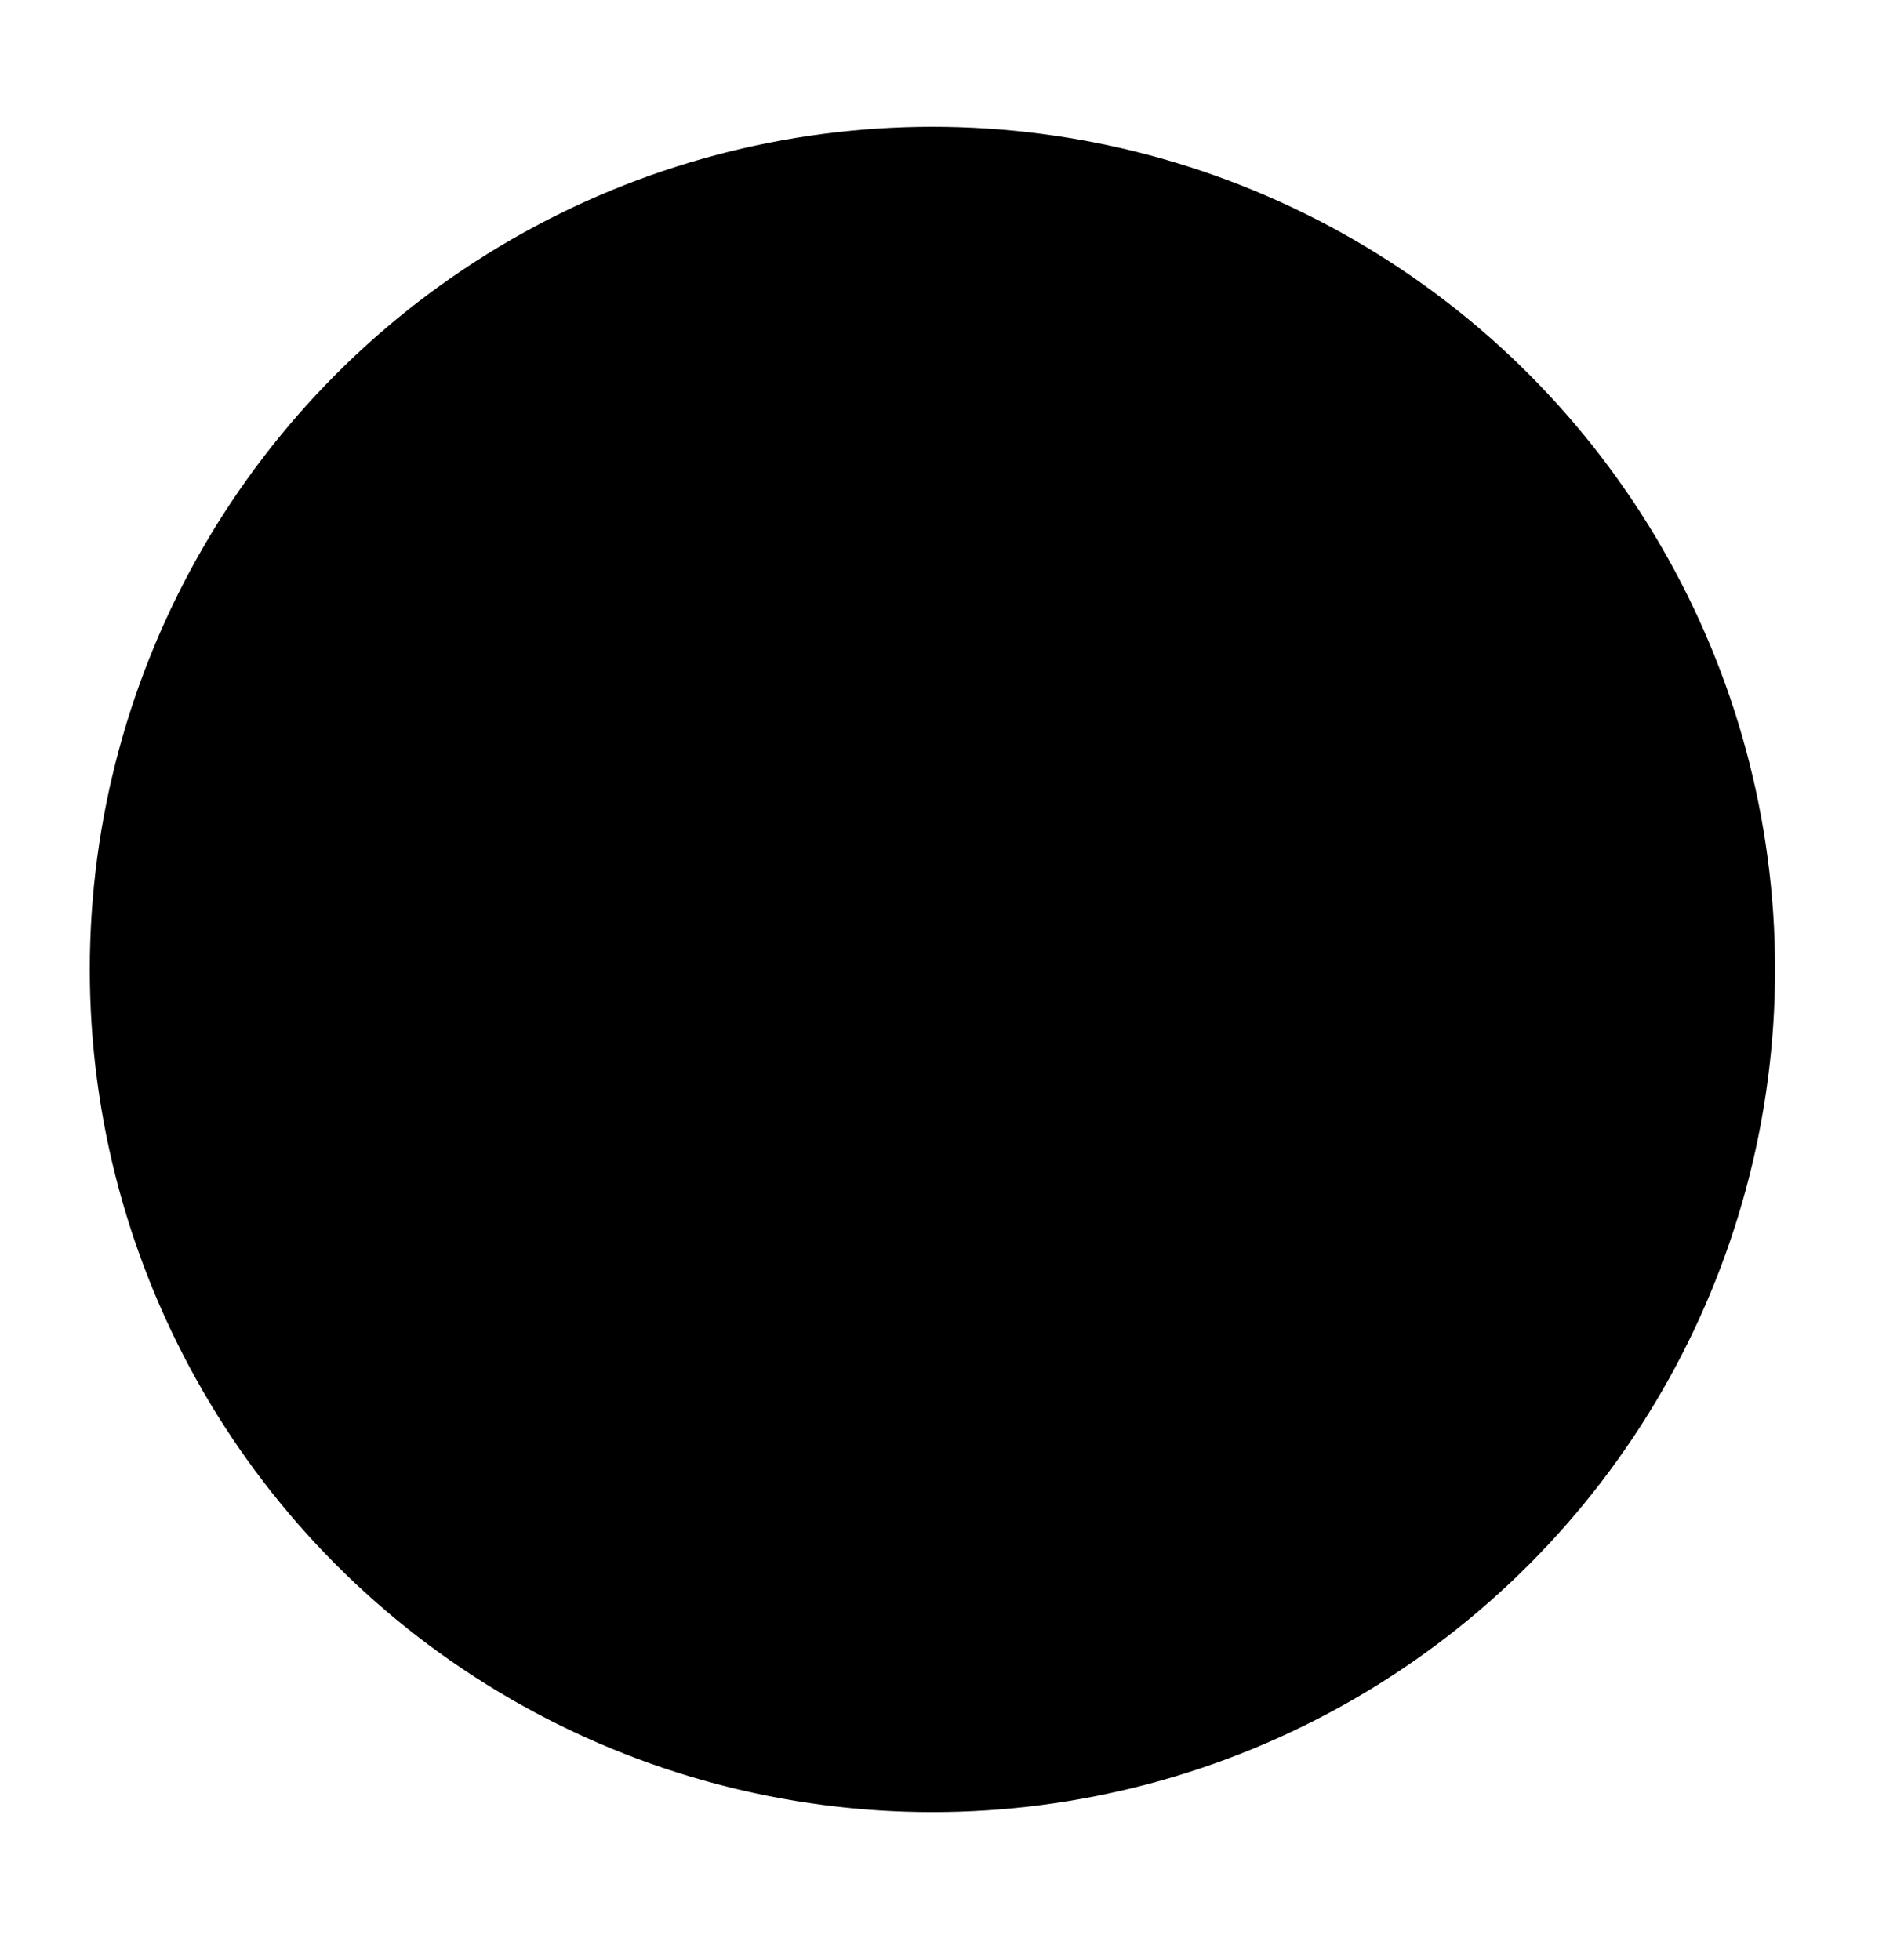<svg xmlns="http://www.w3.org/2000/svg" fill="none" viewBox="0 0 357 371" height="371" width="357">
<circle style="fill:#B9C6D6;fill:color(display-p3 0.724 0.776 0.84);fill-opacity:1;" fill="#B9C6D6" r="159.5" cy="183.5" cx="176.5"></circle>
<path style="fill:#1A1A1A;fill:color(display-p3 0.102 0.102 0.102);fill-opacity:1;" fill="#1A1A1A" d="M235.73 182.715C235.73 181.871 235.262 181.109 234.523 180.699L205.414 164.844V163.074C205.414 162.887 205.566 144.453 213.711 135.535L212.691 143.117C212.527 144.383 213.406 145.543 214.672 145.719C214.777 145.73 214.883 145.742 214.988 145.742C216.148 145.742 217.121 144.887 217.273 143.738L219.394 128.035C219.512 127.203 219.16 126.383 218.492 125.879C217.824 125.375 216.934 125.281 216.172 125.609L201.711 132.031C200.551 132.547 200.012 133.918 200.539 135.078C201.066 136.238 202.426 136.777 203.586 136.25L209.152 133.777C201.758 143.269 200.914 158.738 200.809 162.312L180.16 151.062V133.848L184.238 139.988C184.578 140.504 185.105 140.855 185.703 140.984C186.301 141.113 186.934 140.984 187.449 140.644C187.965 140.305 188.316 139.777 188.445 139.168C188.562 138.558 188.445 137.937 188.094 137.422L179.363 124.273C178.93 123.594 178.168 123.207 177.359 123.242C176.551 123.266 175.824 123.711 175.426 124.414L167.633 138.183C167.34 138.711 167.258 139.344 167.422 139.93C167.586 140.515 167.984 141.019 168.512 141.324C169.625 141.957 171.031 141.558 171.664 140.457L175.555 133.59V151.238L154.449 162.605C154.402 159.746 153.746 143.703 146.211 133.883L151.824 136.379C152.984 136.894 154.355 136.379 154.871 135.207C155.387 134.047 154.871 132.676 153.699 132.16L139.238 125.738C138.477 125.398 137.586 125.492 136.918 125.996C136.25 126.5 135.898 127.32 136.016 128.164L138.137 143.867C138.289 145.015 139.273 145.871 140.422 145.871C140.527 145.871 140.633 145.871 140.738 145.848C142.004 145.683 142.895 144.512 142.719 143.246L141.699 135.687C149.691 144.664 149.832 162.851 149.832 163.039V165.101L120.922 180.676C120.184 181.074 119.715 181.848 119.703 182.691C119.703 183.535 120.148 184.32 120.887 184.73L148.449 200.164V228.125C148.449 229.402 149.48 230.445 150.758 230.445C152.035 230.445 153.066 229.414 153.066 228.125V202.754L175.637 215.398V242.527C175.637 243.804 176.668 244.836 177.957 244.836C179.246 244.836 180.266 243.804 180.266 242.527V215.504L202.203 203.07V228.125C202.203 229.402 203.234 230.445 204.512 230.445C205.789 230.445 206.82 229.414 206.82 228.125V200.457L234.582 184.73C235.309 184.308 235.754 183.535 235.754 182.703L235.73 182.715ZM178.027 211.472L126.793 182.785L149.809 170.387V180.277C149.809 181.555 150.84 182.586 152.117 182.586C153.395 182.586 154.426 181.555 154.426 180.277V167.902L175.531 156.535V187.262C175.531 188.539 176.562 189.57 177.84 189.57C179.117 189.57 180.148 188.539 180.148 187.262V156.348L200.797 167.598V180.277C200.797 181.555 201.828 182.586 203.105 182.586C204.383 182.586 205.414 181.555 205.414 180.277V170.117L228.664 182.785L178.027 211.472Z"></path>
<path style="fill:#1A1A1A;fill:color(display-p3 0.102 0.102 0.102);fill-opacity:1;" fill="#1A1A1A" d="M77.938 133.555C80.434 135.348 83.094 136.355 85.918 136.59C88.742 136.824 91.461 136.297 94.051 135.008C96.652 133.719 98.891 131.773 100.766 129.16C102.406 126.875 103.484 124.531 103.988 122.129C104.492 119.715 104.422 117.359 103.777 115.051L96.488 116.621C97.273 119.633 96.84 122.293 95.176 124.601C94.203 125.961 93.043 126.945 91.684 127.578C90.324 128.211 88.906 128.422 87.406 128.234C85.906 128.047 84.453 127.437 83.059 126.43C81.652 125.422 80.621 124.238 79.965 122.879C79.297 121.519 79.051 120.101 79.227 118.613C79.391 117.125 79.965 115.707 80.938 114.359C82.59 112.051 84.981 110.797 88.086 110.586L87.254 103.18C84.863 103.297 82.602 103.976 80.481 105.23C78.359 106.484 76.473 108.242 74.832 110.527C72.957 113.14 71.82 115.883 71.422 118.754C71.035 121.625 71.398 124.367 72.512 126.969C73.625 129.57 75.43 131.773 77.926 133.566L77.938 133.555Z"></path>
<path style="fill:#1A1A1A;fill:color(display-p3 0.102 0.102 0.102);fill-opacity:1;" fill="#1A1A1A" d="M98.527 105.734C100.297 108.207 102.488 110.012 105.102 111.125C107.715 112.25 110.469 112.613 113.387 112.227C116.293 111.84 119.07 110.703 121.707 108.816C124.355 106.93 126.324 104.68 127.637 102.055C128.949 99.43 129.5 96.699 129.289 93.863C129.078 91.027 128.094 88.367 126.324 85.895C124.555 83.41 122.363 81.617 119.75 80.504C117.137 79.391 114.383 79.016 111.465 79.402C108.559 79.789 105.781 80.926 103.145 82.813C100.496 84.699 98.527 86.949 97.215 89.574C95.902 92.199 95.352 94.93 95.562 97.766C95.773 100.602 96.758 103.262 98.527 105.734ZM104.527 92.012C105.125 90.688 106.062 89.574 107.316 88.672C108.582 87.77 109.93 87.254 111.383 87.113C112.836 86.984 114.242 87.242 115.613 87.898C116.984 88.555 118.168 89.586 119.164 90.992C120.172 92.398 120.758 93.852 120.934 95.363C121.109 96.875 120.898 98.293 120.301 99.617C119.703 100.941 118.766 102.055 117.512 102.957C116.246 103.859 114.898 104.375 113.445 104.516C111.992 104.656 110.586 104.387 109.215 103.731C107.844 103.074 106.66 102.043 105.664 100.637C104.656 99.231 104.07 97.777 103.895 96.266C103.719 94.754 103.93 93.336 104.527 92.012Z"></path>
<path style="fill:#1A1A1A;fill:color(display-p3 0.102 0.102 0.102);fill-opacity:1;" fill="#1A1A1A" d="M132.957 82.625C134.398 83.492 135.945 83.961 137.598 84.031C139.25 84.102 141.254 84.031 143.609 83.809C145.754 83.621 147.348 83.574 148.379 83.691C149.41 83.809 150.066 84.289 150.336 85.121C150.84 86.715 149.504 88.016 146.328 89.023C144.652 89.551 142.871 89.832 140.973 89.844C139.074 89.867 137.34 89.644 135.746 89.199L134.973 96.172C136.672 96.711 138.734 96.91 141.148 96.793C143.563 96.664 145.965 96.231 148.332 95.481C151.121 94.59 153.359 93.418 155.035 91.941C156.711 90.477 157.824 88.871 158.34 87.137C158.867 85.402 158.844 83.656 158.293 81.898C157.648 79.859 156.594 78.418 155.152 77.574C153.699 76.731 152.164 76.273 150.523 76.191C148.883 76.109 146.879 76.191 144.5 76.426C142.391 76.637 140.82 76.695 139.801 76.578C138.781 76.473 138.148 76.027 137.902 75.242C137.656 74.457 137.832 73.707 138.43 72.981C139.027 72.254 140.152 71.633 141.793 71.106C144.418 70.273 147.359 70.168 150.629 70.789L151.227 63.828C149.539 63.441 147.688 63.336 145.684 63.488C143.68 63.652 141.711 64.039 139.789 64.648C136.977 65.539 134.727 66.711 133.063 68.164C131.387 69.617 130.297 71.211 129.77 72.957C129.254 74.703 129.277 76.473 129.84 78.254C130.484 80.293 131.527 81.734 132.969 82.602L132.957 82.625Z"></path>
<path style="fill:#1A1A1A;fill:color(display-p3 0.102 0.102 0.102);fill-opacity:1;" fill="#1A1A1A" d="M168.383 66.676L169.426 90.477L178.109 90.102L177.066 66.289L186.453 65.891L186.148 59L158.656 60.195L158.961 67.086L168.383 66.676Z"></path>
<path style="fill:#1A1A1A;fill:color(display-p3 0.102 0.102 0.102);fill-opacity:1;" fill="#1A1A1A" d="M192.312 90.84L196.086 85.625L208.695 88.731L209.609 95.105L218.387 97.262L212.515 64.18L204.207 62.141L183.699 88.731L192.312 90.852V90.84ZM206.269 71.41L207.758 81.898L200.082 80.012L206.269 71.41Z"></path>
<path style="fill:#1A1A1A;fill:color(display-p3 0.102 0.102 0.102);fill-opacity:1;" fill="#1A1A1A" d="M239.164 109.051C242.035 109.414 244.695 109.027 247.168 107.867C249.629 106.707 251.703 104.832 253.402 102.242C255.102 99.652 255.969 96.981 256.027 94.262C256.086 91.543 255.371 88.941 253.871 86.469C252.371 83.996 250.215 81.84 247.391 80L235.215 72.078L218.457 97.824L230.633 105.746C233.457 107.586 236.293 108.687 239.164 109.051ZM238.719 82.625L243.312 85.613C245.516 87.055 246.887 88.824 247.402 90.945C247.918 93.066 247.473 95.234 246.031 97.438C244.59 99.641 242.797 100.941 240.652 101.316C238.508 101.691 236.328 101.164 234.113 99.734L229.52 96.746L238.719 82.625Z"></path>
<path style="fill:#1A1A1A;fill:color(display-p3 0.102 0.102 0.102);fill-opacity:1;" fill="#1A1A1A" d="M251.727 121.344C252.172 124.238 253.367 126.992 255.312 129.594C257.258 132.195 259.555 134.129 262.203 135.371C264.852 136.625 267.594 137.117 270.43 136.848C273.254 136.578 275.891 135.535 278.328 133.719C280.766 131.902 282.512 129.664 283.578 127.027C284.645 124.391 284.949 121.625 284.504 118.73C284.059 115.836 282.863 113.082 280.918 110.48C278.973 107.879 276.676 105.945 274.027 104.703C271.379 103.449 268.637 102.957 265.801 103.227C262.965 103.496 260.34 104.539 257.902 106.355C255.465 108.172 253.719 110.398 252.652 113.035C251.586 115.672 251.281 118.437 251.727 121.332V121.344ZM260.129 117.008C260.762 115.625 261.758 114.418 263.152 113.387C264.547 112.355 265.977 111.734 267.488 111.523C268.988 111.312 270.418 111.5 271.754 112.062C273.09 112.637 274.227 113.539 275.152 114.781C276.078 116.023 276.629 117.371 276.793 118.812C276.957 120.254 276.723 121.672 276.102 123.055C275.469 124.437 274.473 125.645 273.078 126.676C271.695 127.707 270.254 128.328 268.742 128.539C267.242 128.75 265.812 128.562 264.477 128C263.141 127.426 262.004 126.523 261.078 125.281C260.152 124.039 259.602 122.691 259.437 121.25C259.273 119.809 259.496 118.391 260.129 117.008Z"></path>
<path style="fill:#1A1A1A;fill:color(display-p3 0.102 0.102 0.102);fill-opacity:1;" fill="#1A1A1A" d="M76.894 232.531C78.781 233.012 80.785 232.918 82.906 232.227C85.109 231.512 86.855 230.375 88.144 228.793C89.434 227.211 90.195 225.301 90.453 223.074C90.699 220.848 90.394 218.398 89.551 215.762L85.238 202.391L56 211.813L58.66 220.086L66.43 217.578L67.883 222.09L61.824 229.895L64.684 238.754L71.844 229.484C73.332 231.031 75.019 232.051 76.906 232.531H76.894ZM81.383 212.762L82.859 217.355C83.41 219.055 83.445 220.461 82.977 221.562C82.508 222.664 81.582 223.437 80.223 223.883C78.863 224.328 77.668 224.234 76.648 223.602C75.629 222.98 74.856 221.809 74.305 220.121L72.828 215.527L81.394 212.762H81.383Z"></path>
<path style="fill:#1A1A1A;fill:color(display-p3 0.102 0.102 0.102);fill-opacity:1;" fill="#1A1A1A" d="M85.18 248.352L93.09 259.473L98.387 255.711L90.477 244.59L94.695 241.59L103.672 254.211L109.145 250.32L95.188 230.691L70.156 248.492L84.441 268.59L89.914 264.699L80.609 251.609L85.18 248.352Z"></path>
<path style="fill:#1A1A1A;fill:color(display-p3 0.102 0.102 0.102);fill-opacity:1;" fill="#1A1A1A" d="M117.746 274.812C116.891 273.418 115.707 271.789 114.172 269.949C112.812 268.32 111.898 267.055 111.418 266.152C110.937 265.25 110.949 264.477 111.465 263.832C111.969 263.187 112.695 262.918 113.633 263C114.57 263.094 115.719 263.668 117.066 264.734C119.223 266.434 120.957 268.812 122.281 271.871L128.387 268.473C127.766 266.855 126.816 265.262 125.562 263.691C124.309 262.121 122.891 260.715 121.297 259.461C118.977 257.633 116.75 256.426 114.605 255.852C112.461 255.277 110.527 255.266 108.793 255.816C107.059 256.367 105.605 257.375 104.445 258.84C103.121 260.516 102.5 262.191 102.594 263.867C102.687 265.543 103.168 267.09 104.023 268.496C104.891 269.902 106.074 271.519 107.574 273.348C108.934 275.023 109.859 276.324 110.34 277.238C110.82 278.164 110.797 278.961 110.246 279.652C109.215 280.965 107.387 280.578 104.773 278.516C103.391 277.426 102.172 276.101 101.094 274.543C100.016 272.984 99.219 271.426 98.703 269.855L92.492 273.113C93.008 274.824 93.992 276.641 95.445 278.574C96.898 280.508 98.609 282.242 100.555 283.789C102.852 285.605 105.078 286.789 107.234 287.363C109.391 287.937 111.336 287.949 113.07 287.41C114.805 286.871 116.234 285.887 117.383 284.434C118.707 282.758 119.305 281.082 119.199 279.406C119.082 277.73 118.602 276.195 117.758 274.801L117.746 274.812Z"></path>
<path style="fill:#1A1A1A;fill:color(display-p3 0.102 0.102 0.102);fill-opacity:1;" fill="#1A1A1A" d="M151.473 277.508C149.902 275.902 147.816 274.602 145.226 273.594L132.137 268.496L120.98 297.113L129.078 300.266L131.996 292.789L136.988 294.734C139.578 295.742 141.992 296.187 144.23 296.082C146.469 295.977 148.426 295.32 150.078 294.148C151.73 292.977 152.973 291.301 153.816 289.156C154.66 287 154.871 284.926 154.449 282.934C154.039 280.93 153.043 279.137 151.473 277.531V277.508ZM145.637 285.945C145.121 287.281 144.289 288.148 143.164 288.535C142.039 288.934 140.644 288.805 138.98 288.148L134.48 286.391L137.75 278.012L142.25 279.77C143.914 280.414 145.027 281.27 145.578 282.336C146.129 283.402 146.152 284.598 145.637 285.934V285.945Z"></path>
<path style="fill:#1A1A1A;fill:color(display-p3 0.102 0.102 0.102);fill-opacity:1;" fill="#1A1A1A" d="M160.758 278.05L156.457 308.462L165.055 309.678L169.356 279.266L160.758 278.05Z"></path>
<path style="fill:#1A1A1A;fill:color(display-p3 0.102 0.102 0.102);fill-opacity:1;" fill="#1A1A1A" d="M201.488 295.039C202.367 293.293 202.695 291.313 202.484 289.098C202.262 286.801 201.523 284.844 200.246 283.25C198.969 281.656 197.281 280.484 195.148 279.77C193.027 279.043 190.578 278.82 187.812 279.078L173.832 280.414L176.75 311L185.398 310.18L184.625 302.059L189.348 301.613L195.676 309.207L204.934 308.328L197.422 299.34C199.262 298.227 200.609 296.797 201.488 295.051V295.039ZM192.711 293.363C191.879 294.219 190.578 294.734 188.809 294.91L184.004 295.367L183.148 286.414L187.953 285.957C189.734 285.793 191.105 286.051 192.09 286.754C193.062 287.457 193.625 288.523 193.766 289.941C193.906 291.371 193.555 292.508 192.723 293.363H192.711Z"></path>
<path style="fill:#1A1A1A;fill:color(display-p3 0.102 0.102 0.102);fill-opacity:1;" fill="#1A1A1A" d="M221.785 258.992L214.168 262.402L211.519 270.887L216.969 268.449L221.785 258.992Z"></path>
<path style="fill:#1A1A1A;fill:color(display-p3 0.102 0.102 0.102);fill-opacity:1;" fill="#1A1A1A" d="M212.551 273.172L212.715 306.758L220.812 303.137L220.578 296.703L232.437 291.395L237.078 295.859L245.328 292.168L220.367 269.68L212.551 273.172ZM220.273 289.812L219.863 279.23L227.48 286.59L220.273 289.812Z"></path>
<path style="fill:#1A1A1A;fill:color(display-p3 0.102 0.102 0.102);fill-opacity:1;" fill="#1A1A1A" d="M278.059 248.082L273.219 245.246L280.121 233.469L274.508 230.187L267.605 241.953L263.141 239.34L270.969 225.969L265.18 222.582L253.004 243.371L253.707 243.781L247.648 249.312L254.832 269.832L235.191 260.668L228.254 266.996L258.652 280.847L264.969 275.082L254.187 244.062L279.512 258.898L291.98 237.617L286.18 234.219L278.059 248.082Z"></path>
<path style="fill:#1A1A1A;fill:color(display-p3 0.102 0.102 0.102);fill-opacity:1;" fill="#1A1A1A" d="M295.098 202.789L291.43 216.98L268.355 211.004L266.176 219.418L295.918 227.117L301.765 204.512L295.098 202.789Z"></path>
</svg>

